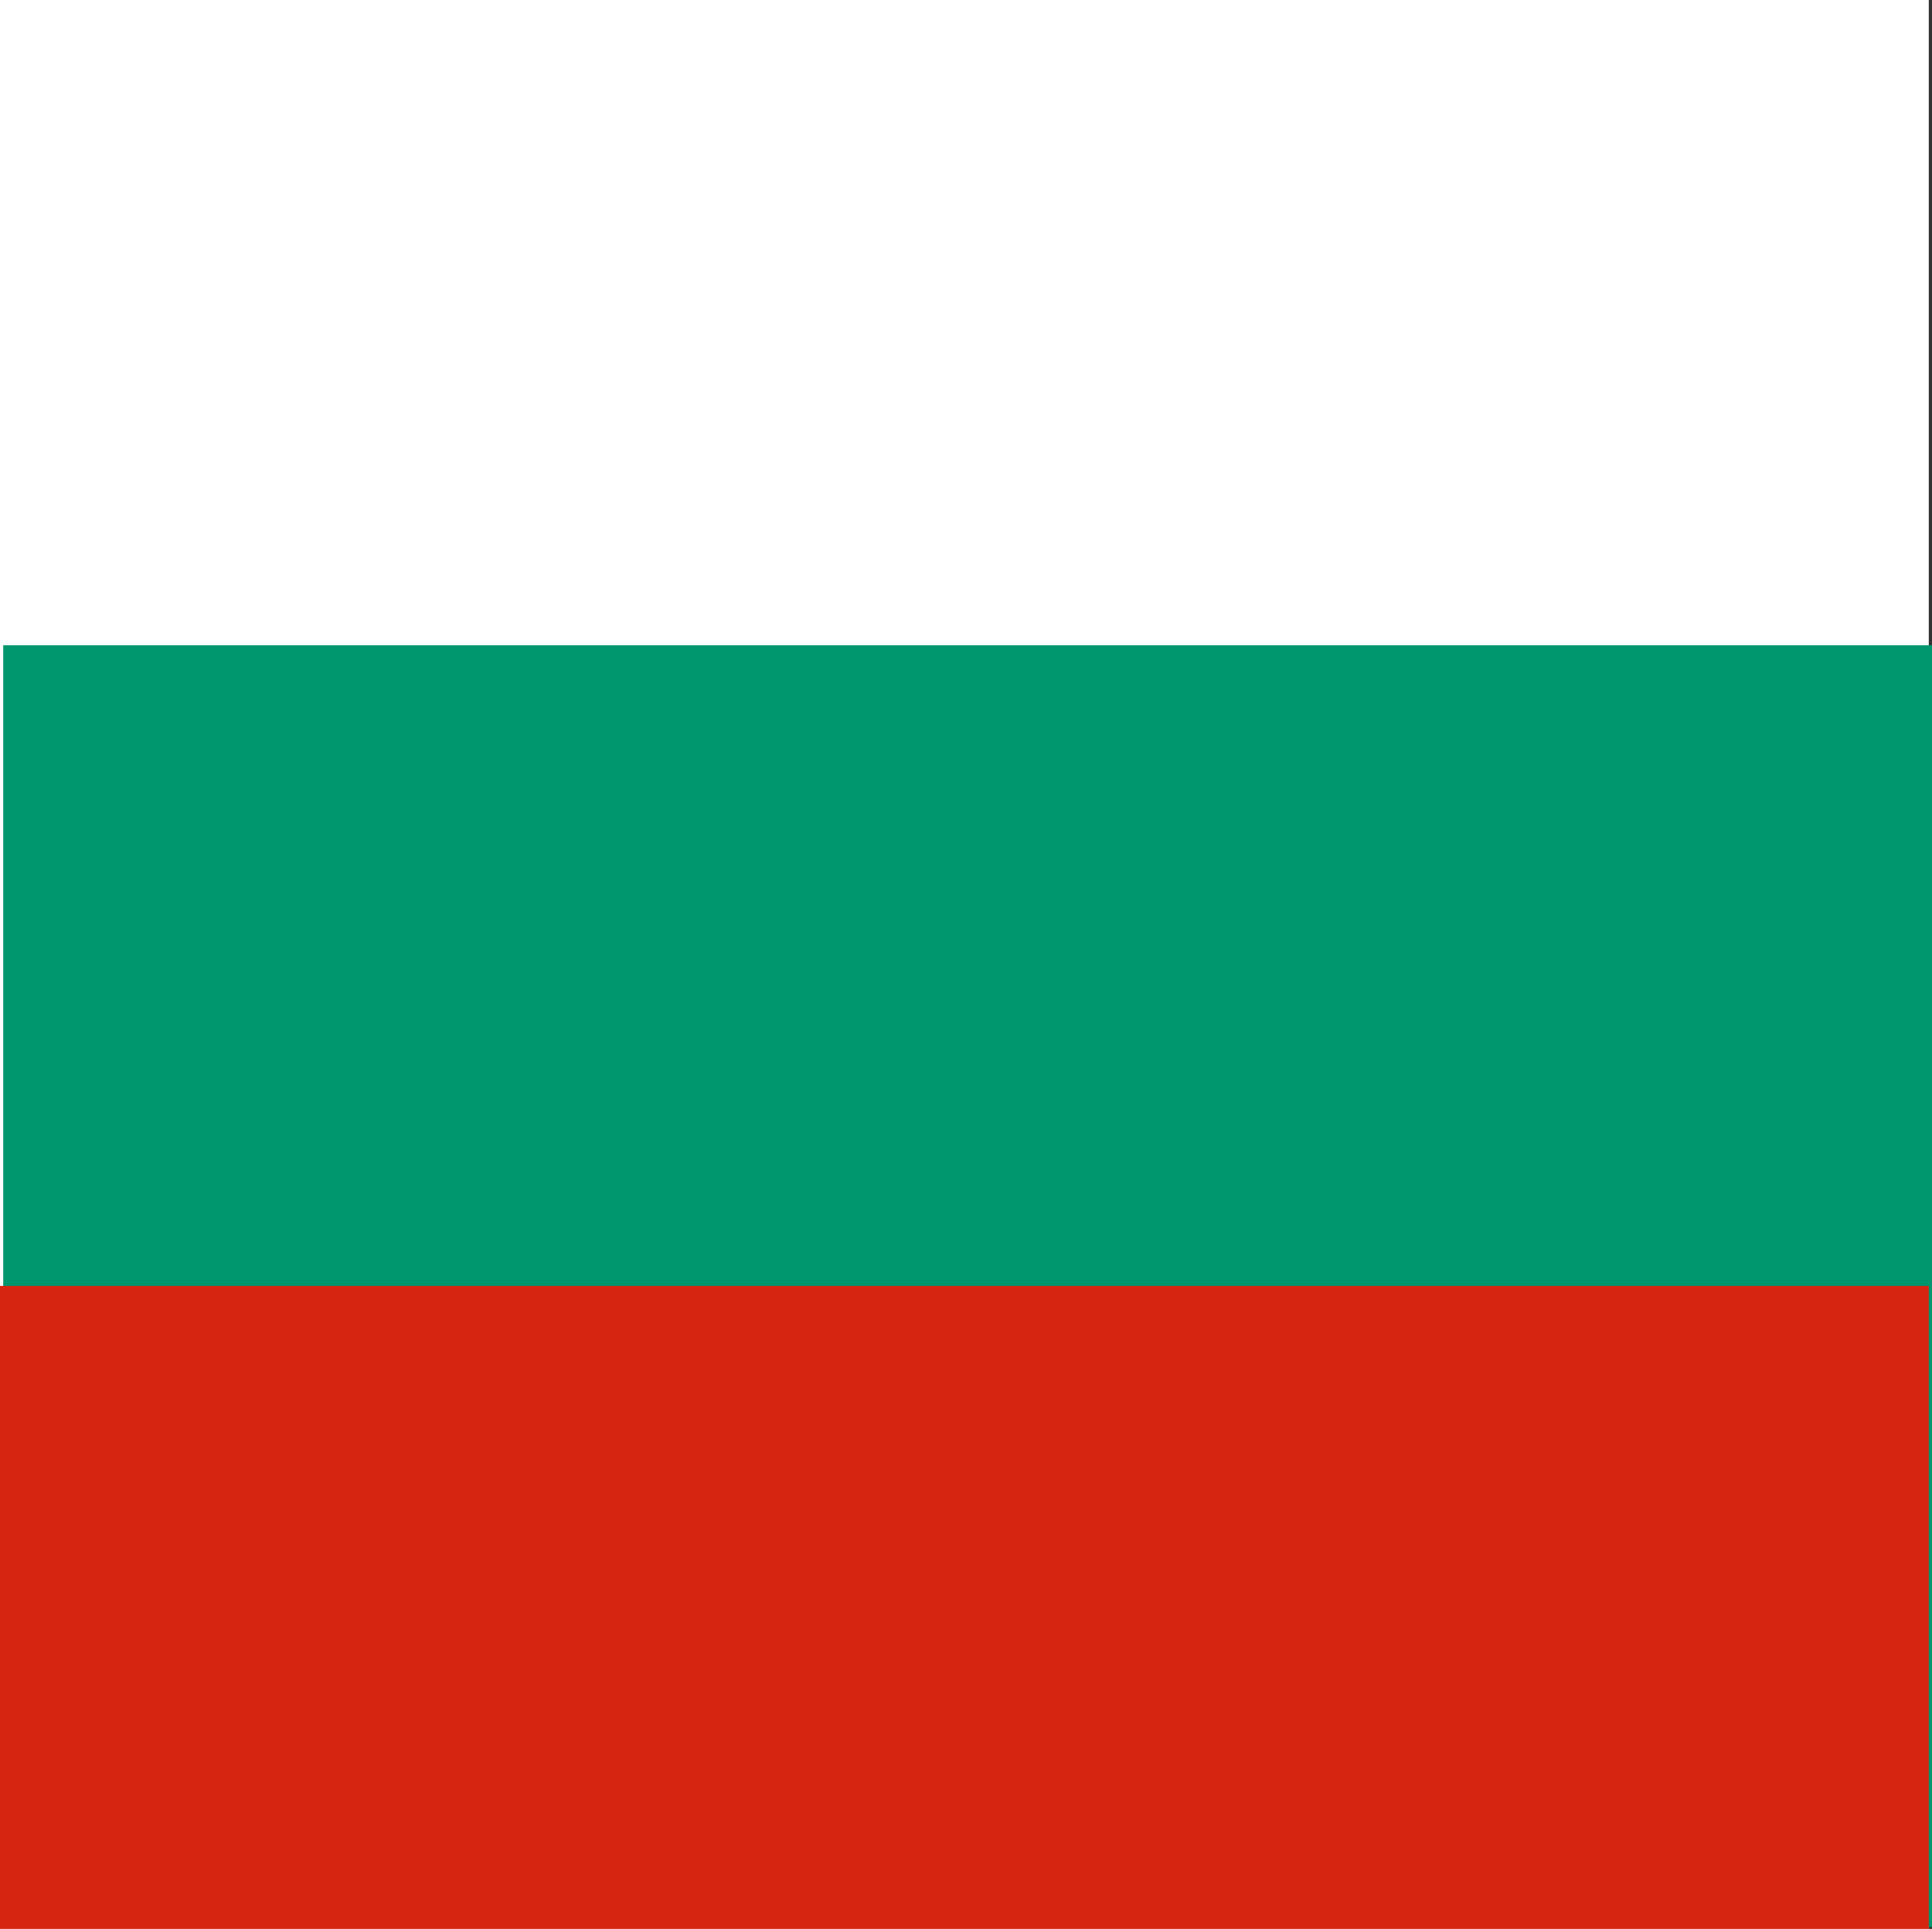 <?xml version="1.0" encoding="UTF-8"?>
<svg id="Layer_1" xmlns="http://www.w3.org/2000/svg" viewBox="0 0 601 600">
  <rect x="0" y="0" width="601" height="600" fill="#333333" stroke="none"/>
  <defs>
    <style>
      .cls-1 {
        fill: #fff;
      }

      .cls-2 {
        fill: #d62612;
      }

      .cls-3 {
        fill: #00966e;
      }
    </style>
  </defs>
  <rect class="cls-1" width="600" height="600"/>
  <rect class="cls-3" x="1" y="200.7" width="600" height="398.7"/>
  <rect class="cls-2" y="400" width="600" height="200"/>
</svg>